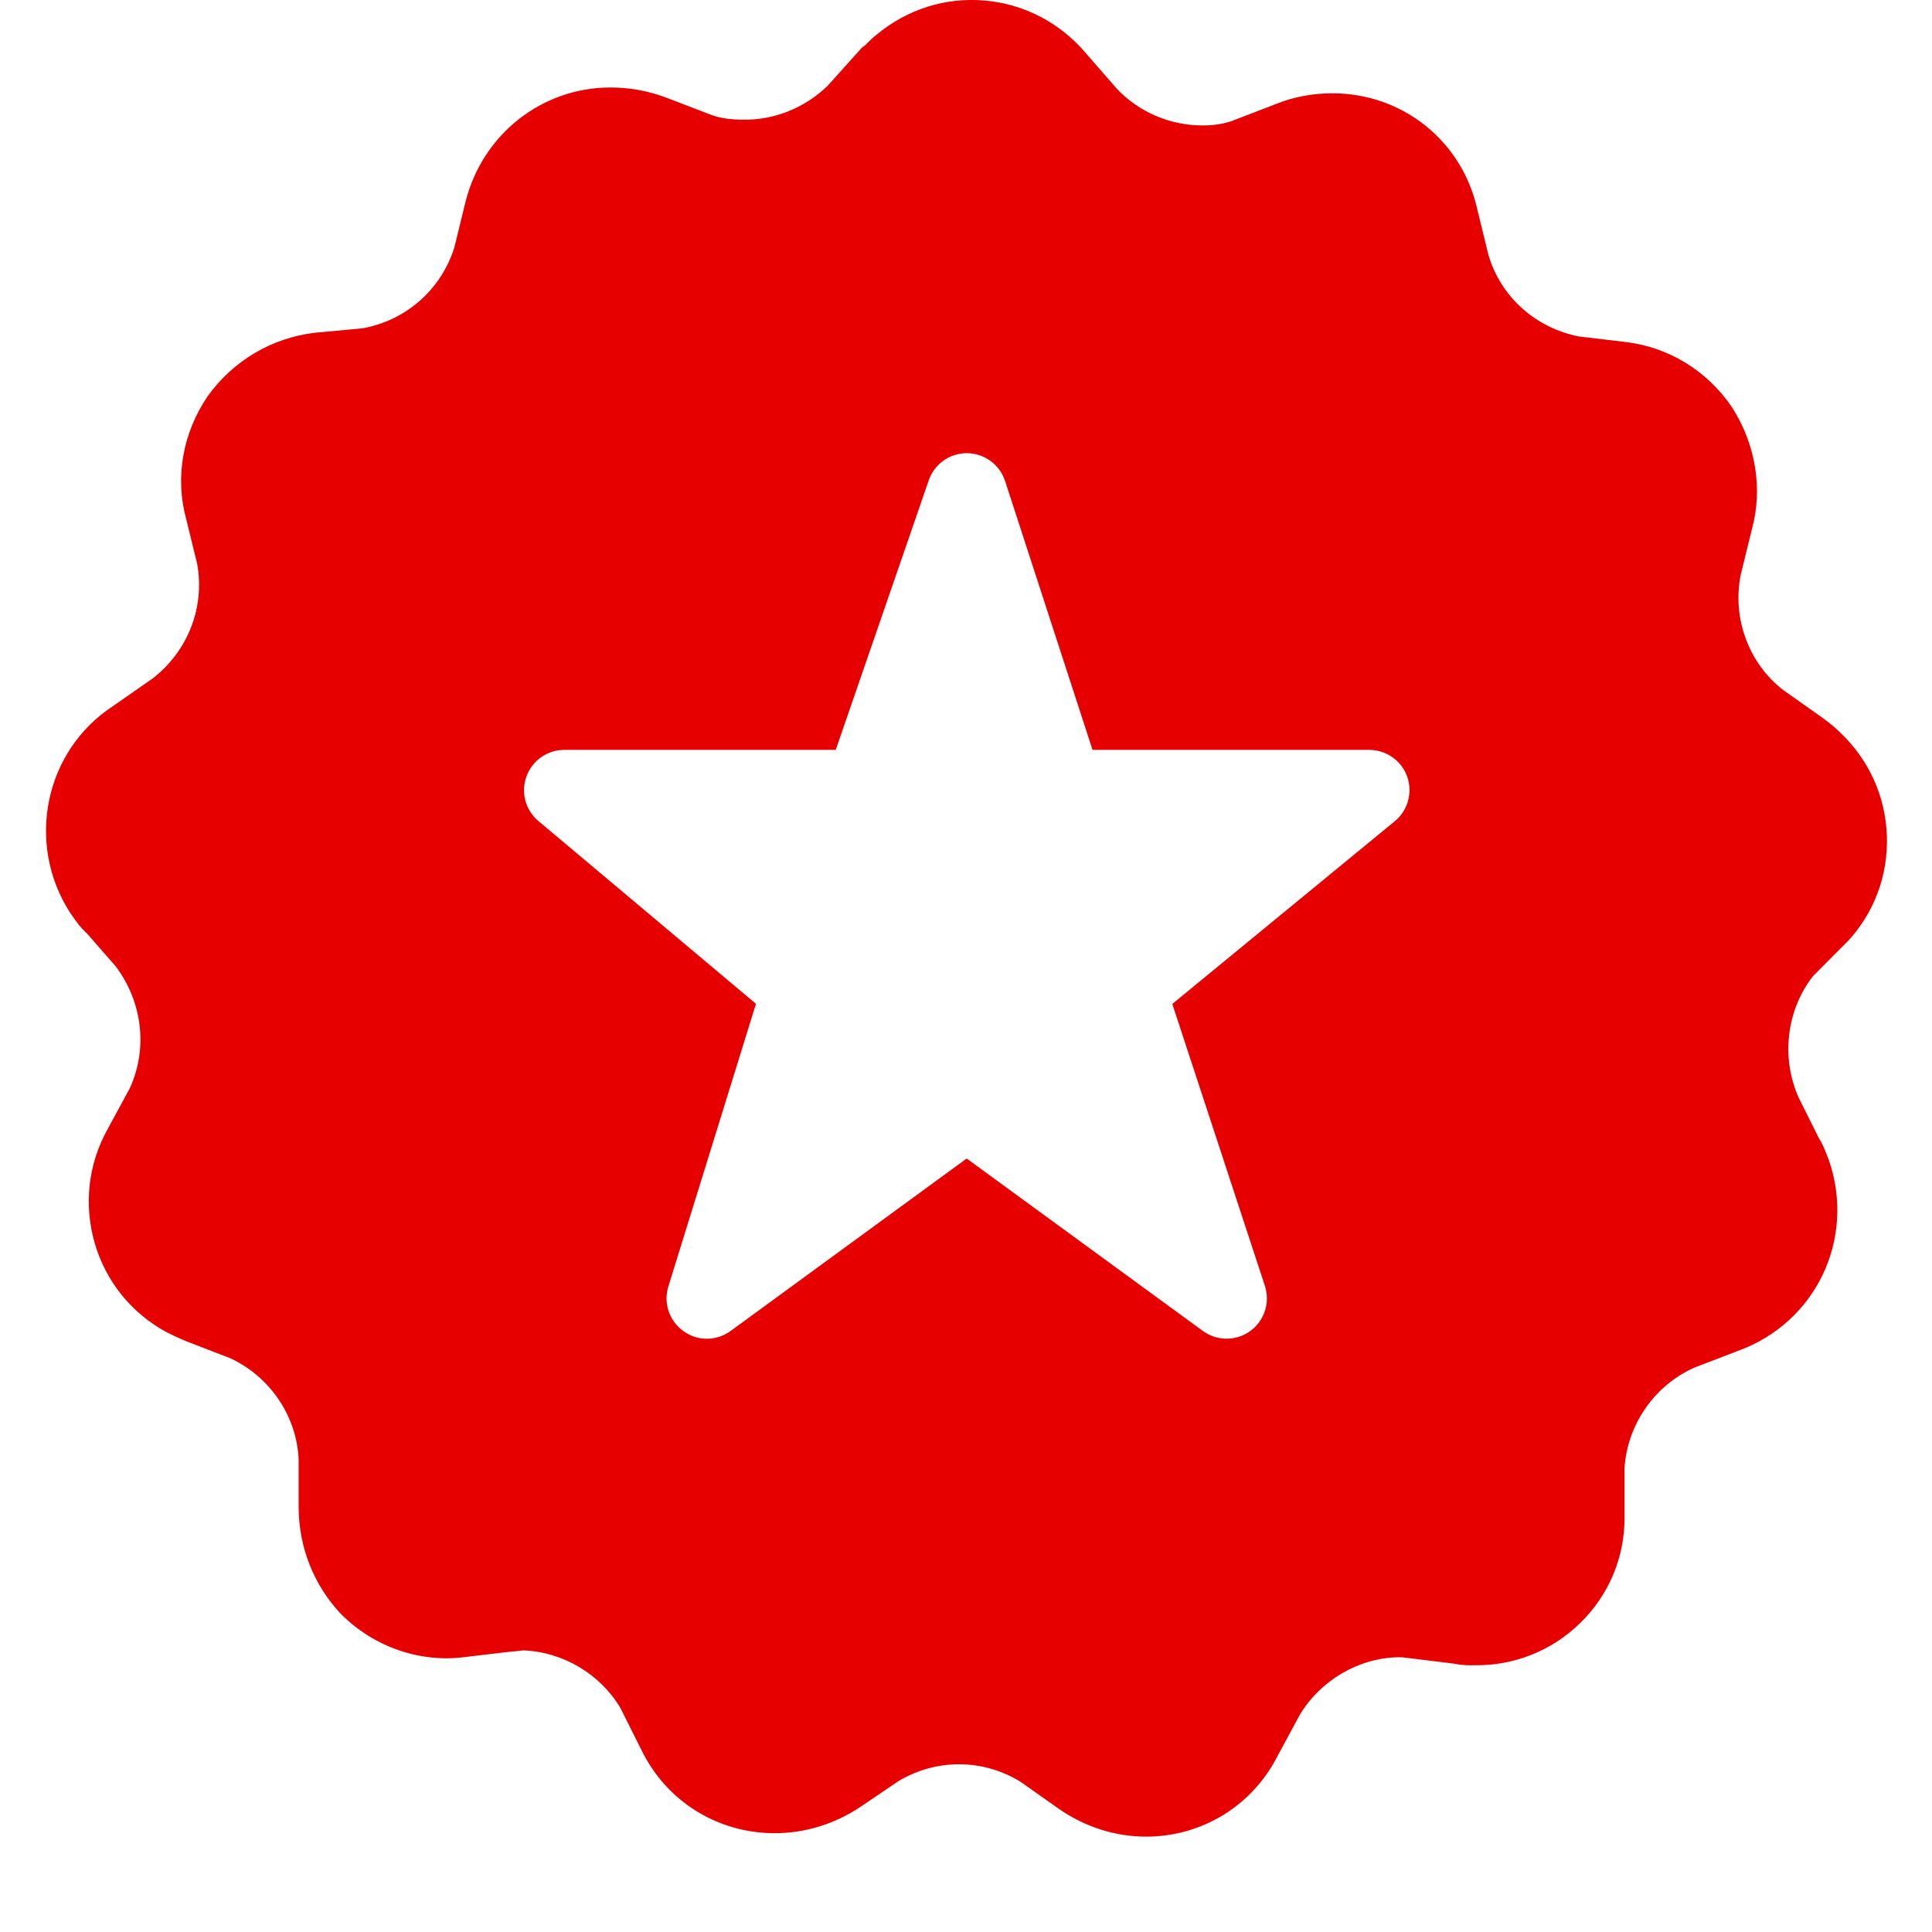 <?xml version="1.0" encoding="UTF-8"?>
<svg width="14px" height="14px" viewBox="0 0 14 14" version="1.1" xmlns="http://www.w3.org/2000/svg" xmlns:xlink="http://www.w3.org/1999/xlink">
    <!-- Generator: sketchtool 63.1 (101010) - https://sketch.com -->
    <title>C571812C-7B0C-4C19-8405-B514E7B12E74</title>
    <desc>Created with sketchtool.</desc>
    <defs>
        <path d="M7.996,2.001 L8.137,2.004 C8.422,2.029 8.682,2.165 8.869,2.386 L8.869,2.386 L9.094,2.644 C9.253,2.812 9.479,2.909 9.714,2.909 C9.799,2.909 9.873,2.897 9.936,2.873 L9.936,2.873 L10.261,2.748 C10.376,2.702 10.517,2.676 10.655,2.676 C11.165,2.676 11.597,3.023 11.706,3.521 L11.706,3.521 L11.786,3.848 C11.875,4.15 12.125,4.375 12.44,4.438 L12.44,4.438 L12.778,4.478 C13.088,4.514 13.369,4.685 13.547,4.946 L13.547,4.946 L13.553,4.955 C13.723,5.222 13.775,5.543 13.695,5.835 L13.695,5.835 L13.614,6.165 C13.551,6.479 13.671,6.805 13.92,6.999 L13.92,6.999 L14.206,7.201 C14.245,7.23 14.287,7.262 14.327,7.301 C14.54,7.499 14.663,7.767 14.673,8.056 C14.683,8.345 14.58,8.62 14.381,8.83 L14.381,8.83 L14.374,8.836 L14.138,9.073 C13.946,9.319 13.905,9.661 14.032,9.95 L14.032,9.95 L14.177,10.241 C14.207,10.289 14.224,10.333 14.235,10.361 L14.235,10.361 L14.254,10.41 C14.448,10.979 14.158,11.585 13.594,11.789 L13.594,11.789 L13.281,11.909 C12.992,12.036 12.793,12.32 12.772,12.636 L12.772,12.636 L12.772,13.001 C12.772,13.288 12.658,13.558 12.451,13.761 C12.243,13.964 11.968,14.072 11.682,14.067 C11.648,14.068 11.596,14.068 11.533,14.055 L11.533,14.055 L11.174,14.011 C11.171,14.01 11.168,14.01 11.164,14.01 L11.13,14.009 C10.846,14.015 10.572,14.174 10.42,14.424 L10.42,14.424 L10.259,14.722 C10.076,15.084 9.711,15.309 9.305,15.309 C9.083,15.309 8.865,15.24 8.675,15.109 L8.675,15.109 L8.396,14.912 C8.124,14.744 7.786,14.742 7.51,14.907 L7.51,14.907 L7.234,15.094 C7.046,15.219 6.832,15.284 6.614,15.284 C6.198,15.284 5.828,15.052 5.647,14.679 L5.647,14.679 L5.496,14.377 C5.348,14.129 5.079,13.97 4.789,13.959 L4.789,13.959 C4.768,13.962 4.743,13.966 4.713,13.967 L4.713,13.967 L4.382,14.006 C4.054,14.053 3.715,13.94 3.471,13.696 C3.273,13.486 3.164,13.21 3.164,12.917 L3.164,12.917 L3.164,12.574 C3.15,12.261 2.956,11.975 2.668,11.842 L2.668,11.842 L2.352,11.72 C2.295,11.697 2.254,11.677 2.218,11.659 L2.204,11.652 C1.95,11.513 1.766,11.284 1.686,11.007 C1.606,10.727 1.639,10.434 1.781,10.18 L1.781,10.18 L1.941,9.885 C2.072,9.598 2.033,9.262 1.839,9.003 L1.839,9.003 L1.63,8.764 C1.582,8.721 1.552,8.677 1.533,8.649 L1.533,8.649 L1.508,8.614 C1.184,8.11 1.324,7.439 1.82,7.116 L1.82,7.116 L2.108,6.915 C2.363,6.716 2.485,6.401 2.429,6.087 L2.429,6.087 L2.349,5.76 C2.267,5.46 2.324,5.137 2.505,4.871 C2.69,4.613 2.972,4.447 3.284,4.411 L3.284,4.411 L3.628,4.379 C3.942,4.322 4.195,4.1 4.292,3.795 L4.292,3.795 L4.373,3.464 C4.495,2.974 4.927,2.634 5.422,2.634 C5.56,2.634 5.69,2.657 5.819,2.704 L5.819,2.704 L6.15,2.831 C6.211,2.855 6.292,2.867 6.38,2.867 L6.38,2.867 C6.608,2.873 6.834,2.781 6.998,2.621 L6.998,2.621 L7.246,2.345 L7.272,2.326 L7.272,2.326 L7.282,2.315 C7.3,2.297 7.324,2.273 7.355,2.249 C7.576,2.066 7.853,1.979 8.137,2.004 Z M8.008,5.284 L8.005,5.284 C7.881,5.284 7.77,5.363 7.73,5.481 L7.056,7.434 L5.089,7.434 C4.966,7.434 4.857,7.511 4.815,7.626 C4.773,7.741 4.807,7.87 4.901,7.949 L6.478,9.274 L5.843,11.323 C5.806,11.443 5.85,11.573 5.953,11.646 C6.003,11.683 6.063,11.701 6.122,11.701 C6.182,11.701 6.243,11.682 6.294,11.645 L8.005,10.395 L9.717,11.645 C9.819,11.719 9.958,11.719 10.06,11.645 C10.163,11.57 10.205,11.438 10.166,11.318 L9.495,9.275 L11.107,7.951 C11.202,7.873 11.238,7.744 11.197,7.627 C11.155,7.511 11.045,7.434 10.922,7.434 L8.917,7.434 L8.283,5.485 C8.244,5.366 8.133,5.285 8.008,5.284 Z" id="path-1"></path>
    </defs>
    <g id="Page-1" stroke="none" stroke-width="1" fill="none" fill-rule="evenodd">
        <g id="001-Desktop-AllPacks" transform="translate(-129, -377)">
            <g id="PacksDesktop" transform="translate(104, 303)">
                <g id="Tags/Recharge/Desktop" transform="translate(24, 72)">
                    <g id="Group-2-Copy-7">
                        <polygon id="Fill-1" points="0 16 16 16 16 0 0 0"></polygon>
                        <mask id="mask-2" fill="white">
                            <use xlink:href="#path-1"></use>
                        </mask>
                        <use id="Mask" fill="#E60000" xlink:href="#path-1"></use>
                    </g>
                </g>
            </g>
        </g>
    </g>
</svg>
